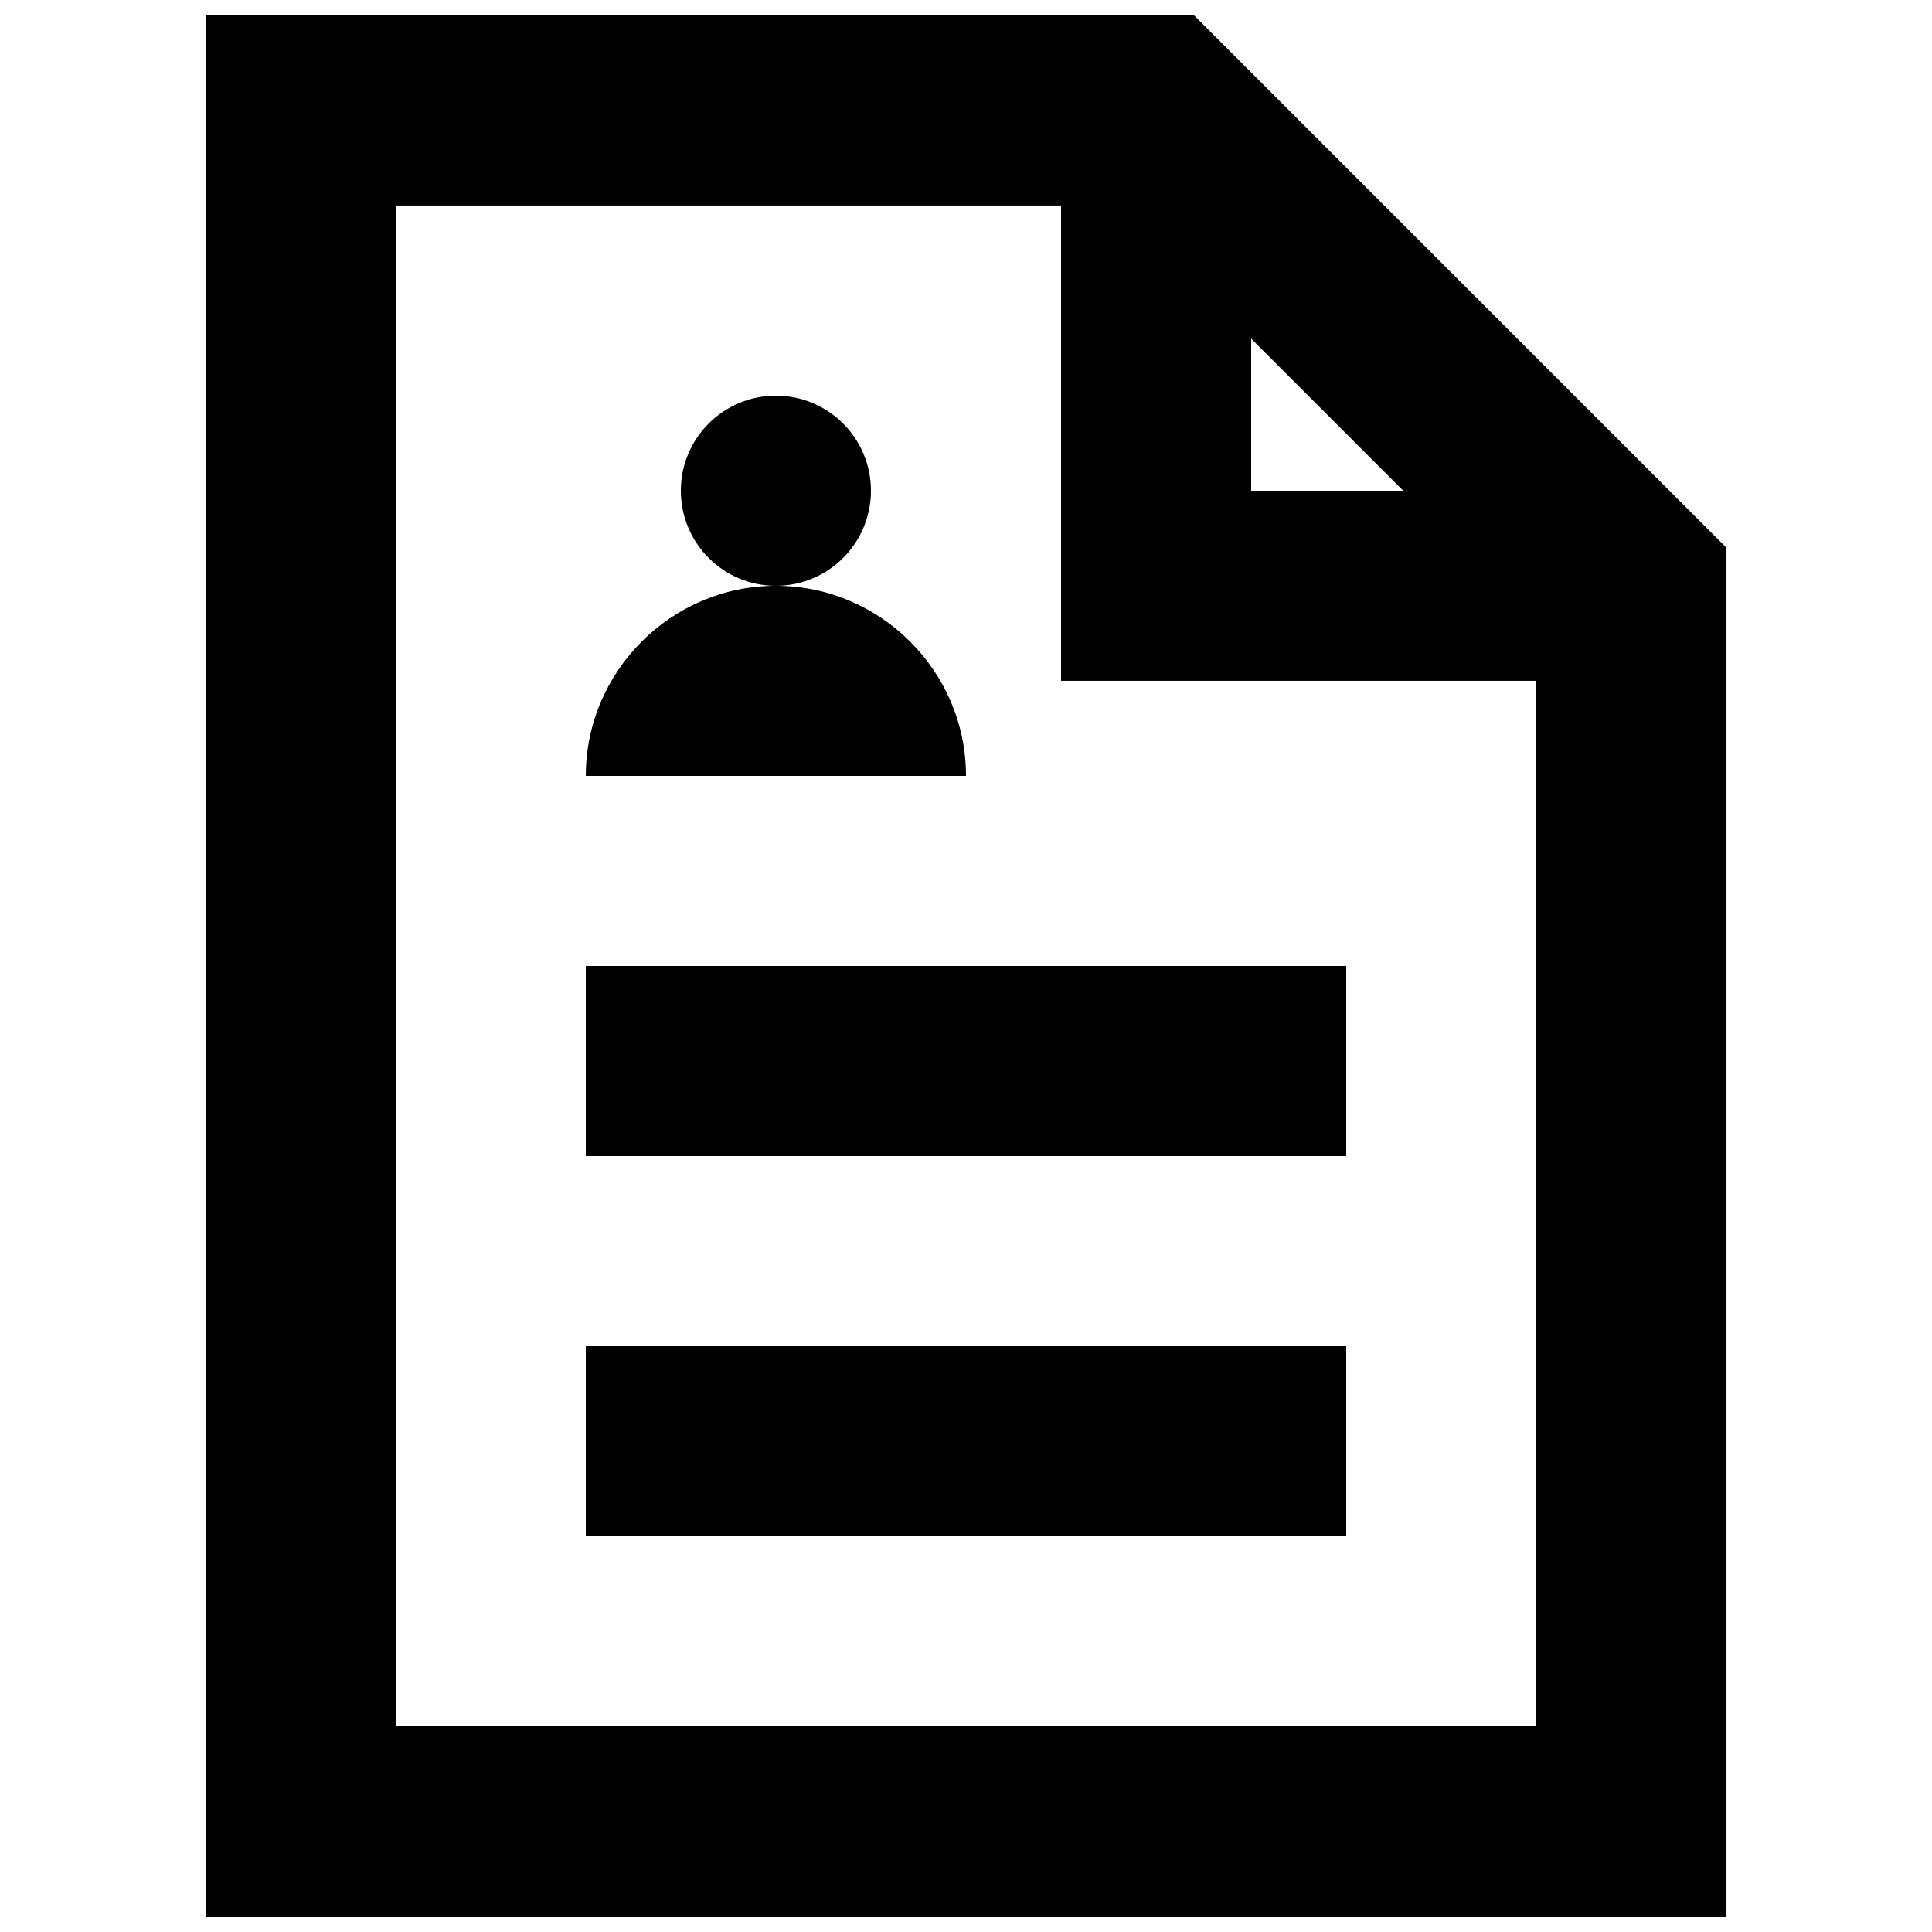 <?xml version="1.0" encoding="UTF-8"?>
<!-- Uploaded to: ICON Repo, www.svgrepo.com, Generator: ICON Repo Mixer Tools -->
<svg width="800px" height="800px" version="1.1" viewBox="144 144 512 512" xmlns="http://www.w3.org/2000/svg">
 <defs>
  <clipPath id="a">
   <path d="m198 148.09h404v503.81h-404z"/>
  </clipPath>
 </defs>
 <path d="m374.81 274.05c0 13.91-11.277 25.191-25.191 25.191-13.91 0-25.191-11.281-25.191-25.191 0-13.914 11.281-25.191 25.191-25.191 13.914 0 25.191 11.277 25.191 25.191"/>
 <path d="m349.62 299.24c-27.711 0-50.379 22.668-50.379 50.379h100.76c0-27.711-22.672-50.379-50.383-50.379z"/>
 <path d="m299.24 400h201.52v50.383h-201.52z"/>
 <path d="m299.24 500.76h201.52v50.383h-201.52z"/>
 <g clip-path="url(#a)">
  <path d="m460.46 148.09h-261.98v503.81h403.05v-362.74zm15.113 85.648 40.305 40.305h-40.305zm-226.71 367.78v-403.05h176.33v125.95h125.95v277.09z"/>
 </g>
</svg>